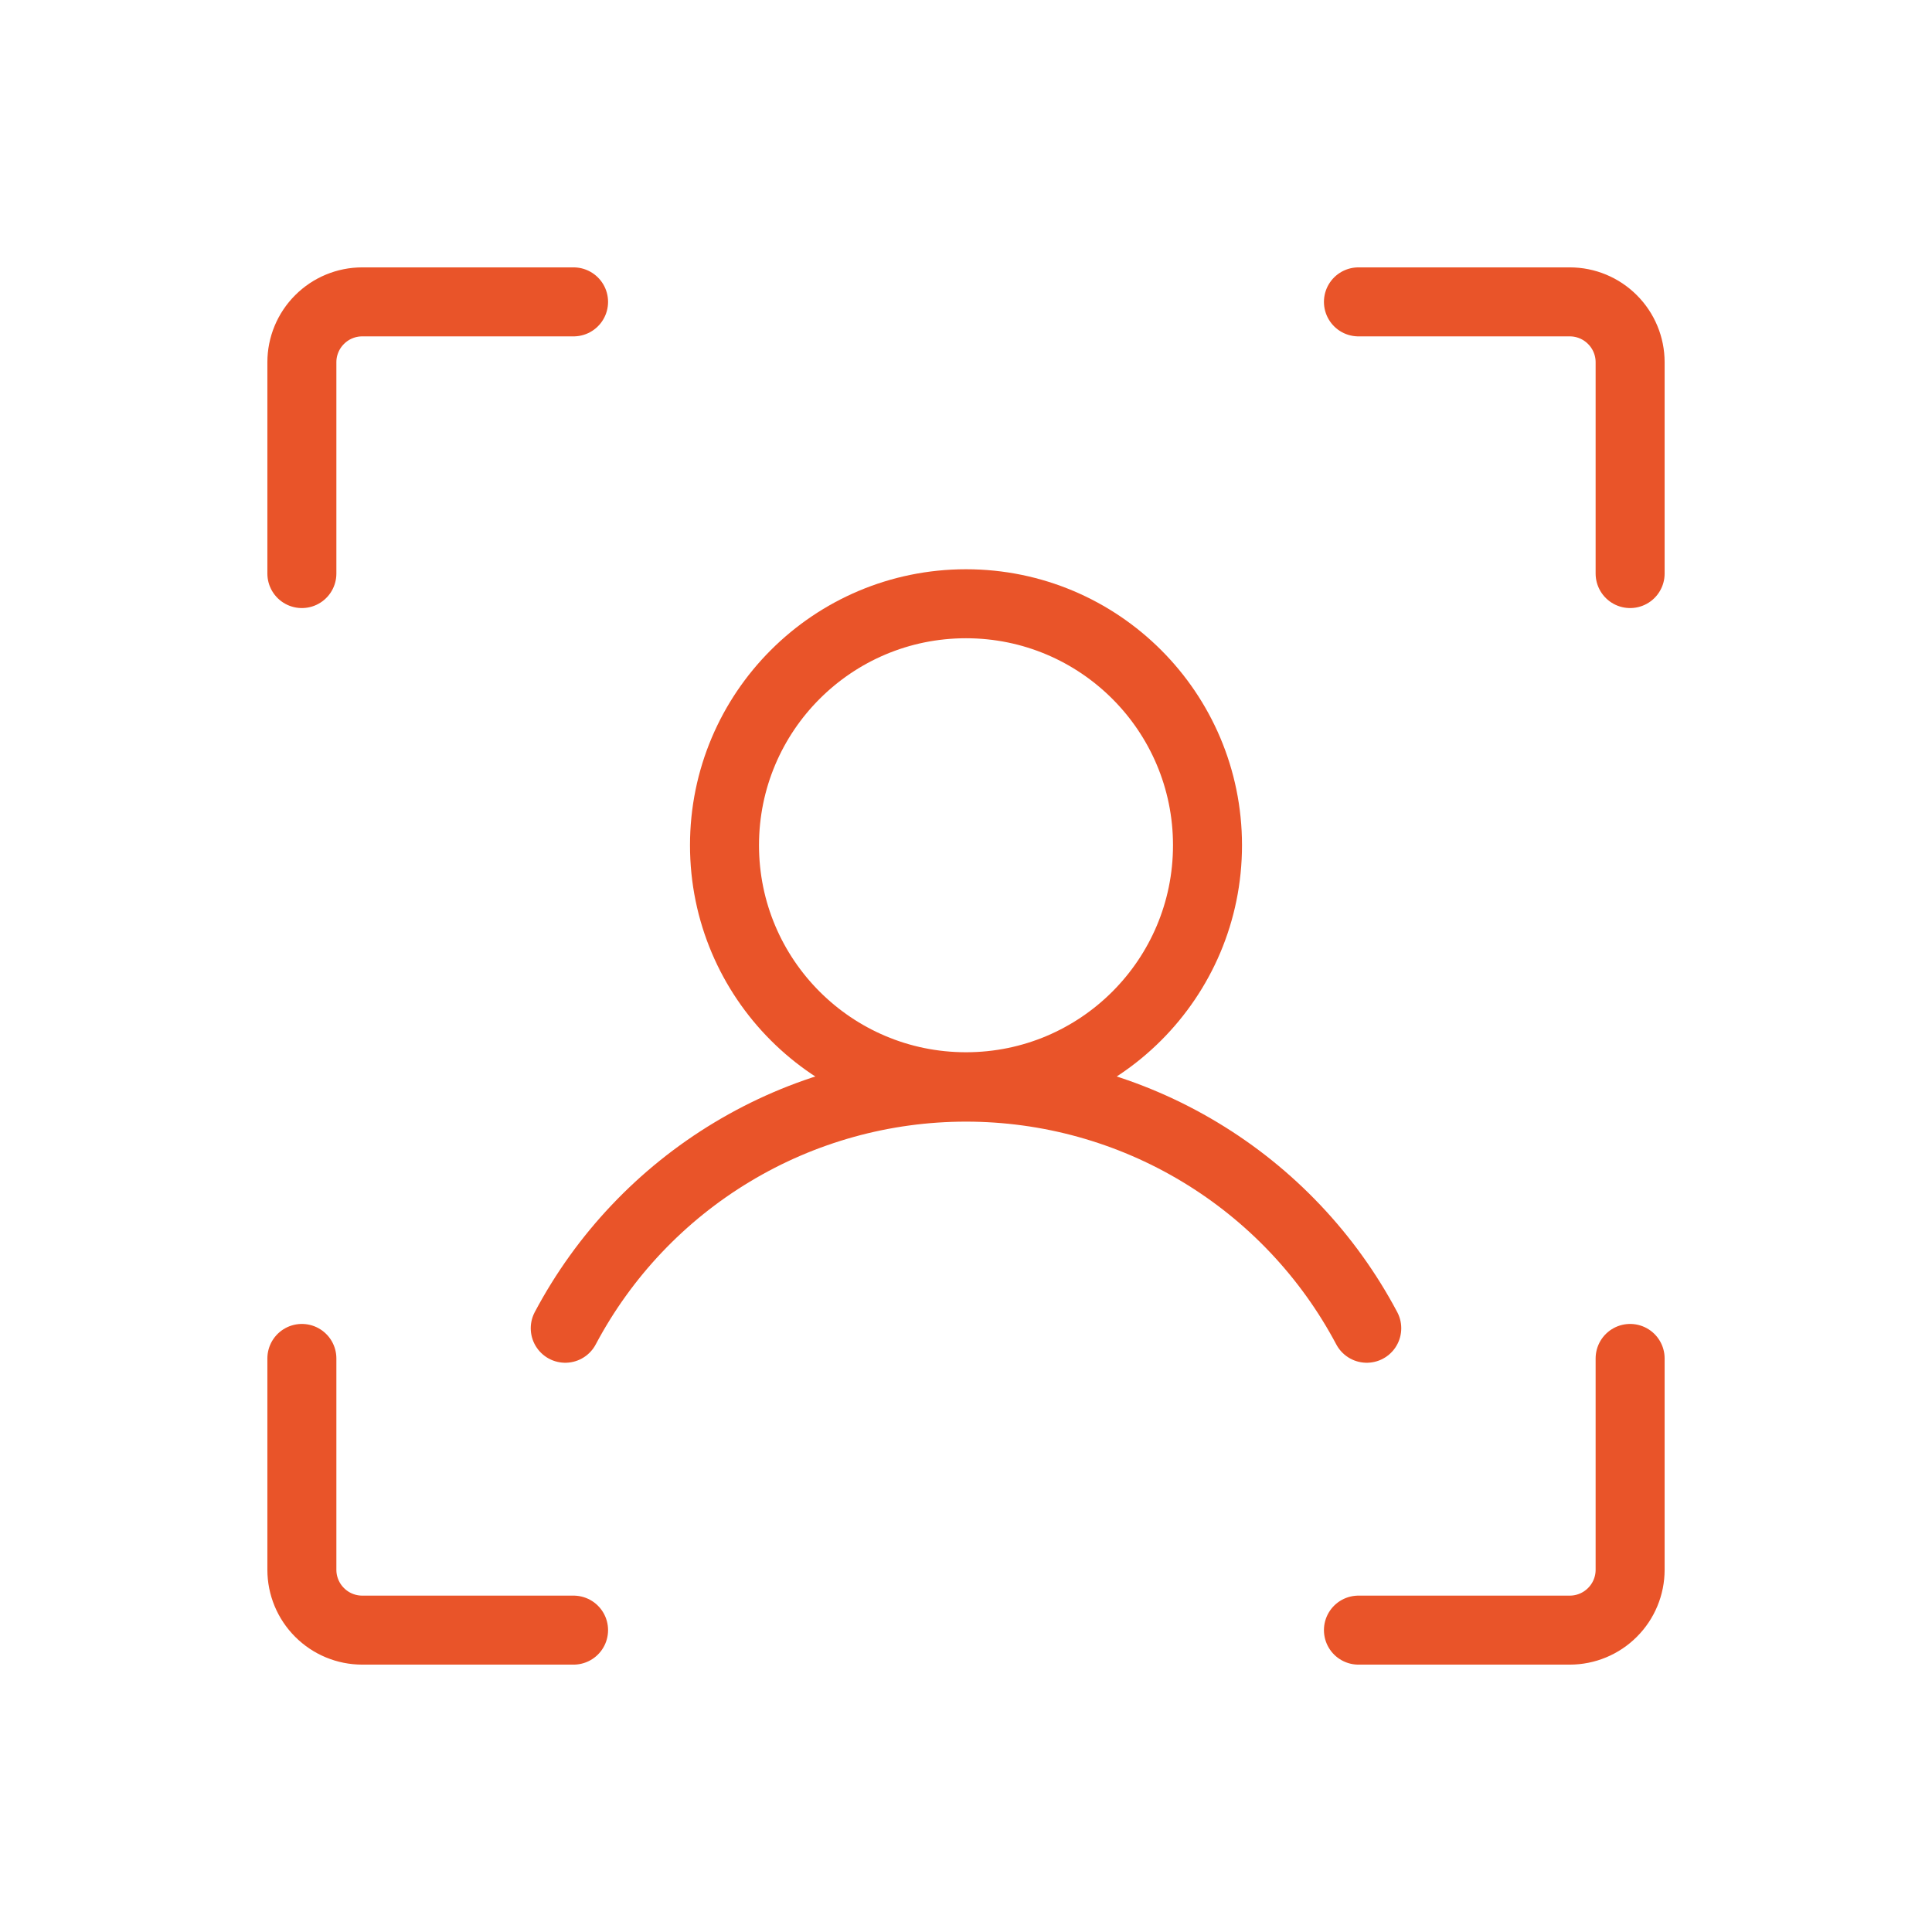 <?xml version="1.0" encoding="UTF-8"?> <svg xmlns="http://www.w3.org/2000/svg" width="56" height="56" viewBox="0 0 56 56" fill="none"><path d="M39.375 8.75H45.5C45.964 8.75 46.409 8.934 46.737 9.263C47.066 9.591 47.25 10.036 47.25 10.5V16.625" stroke="#E95429" stroke-width="2" stroke-linecap="round" stroke-linejoin="round"></path><path d="M39.375 47.25H45.5C45.964 47.25 46.409 47.066 46.737 46.737C47.066 46.409 47.25 45.964 47.25 45.5V39.375" stroke="#E95429" stroke-width="2" stroke-linecap="round" stroke-linejoin="round"></path><path d="M16.625 47.25H10.5C10.036 47.25 9.591 47.066 9.263 46.737C8.934 46.409 8.75 45.964 8.75 45.5V39.375" stroke="#E95429" stroke-width="2" stroke-linecap="round" stroke-linejoin="round"></path><path d="M16.625 8.75H10.5C10.036 8.75 9.591 8.934 9.263 9.263C8.934 9.591 8.75 10.036 8.75 10.5V16.625" stroke="#E95429" stroke-width="2" stroke-linecap="round" stroke-linejoin="round"></path><path d="M28 31.5C31.866 31.5 35 28.366 35 24.5C35 20.634 31.866 17.5 28 17.5C24.134 17.5 21 20.634 21 24.5C21 28.366 24.134 31.5 28 31.5Z" stroke="#E95429" stroke-width="2" stroke-linecap="round" stroke-linejoin="round"></path><path d="M16.384 38.5C17.503 36.39 19.175 34.624 21.222 33.393C23.268 32.161 25.612 31.511 28 31.511C30.388 31.511 32.732 32.161 34.778 33.393C36.825 34.624 38.497 36.39 39.616 38.5" stroke="#E95429" stroke-width="2" stroke-linecap="round" stroke-linejoin="round"></path></svg> 